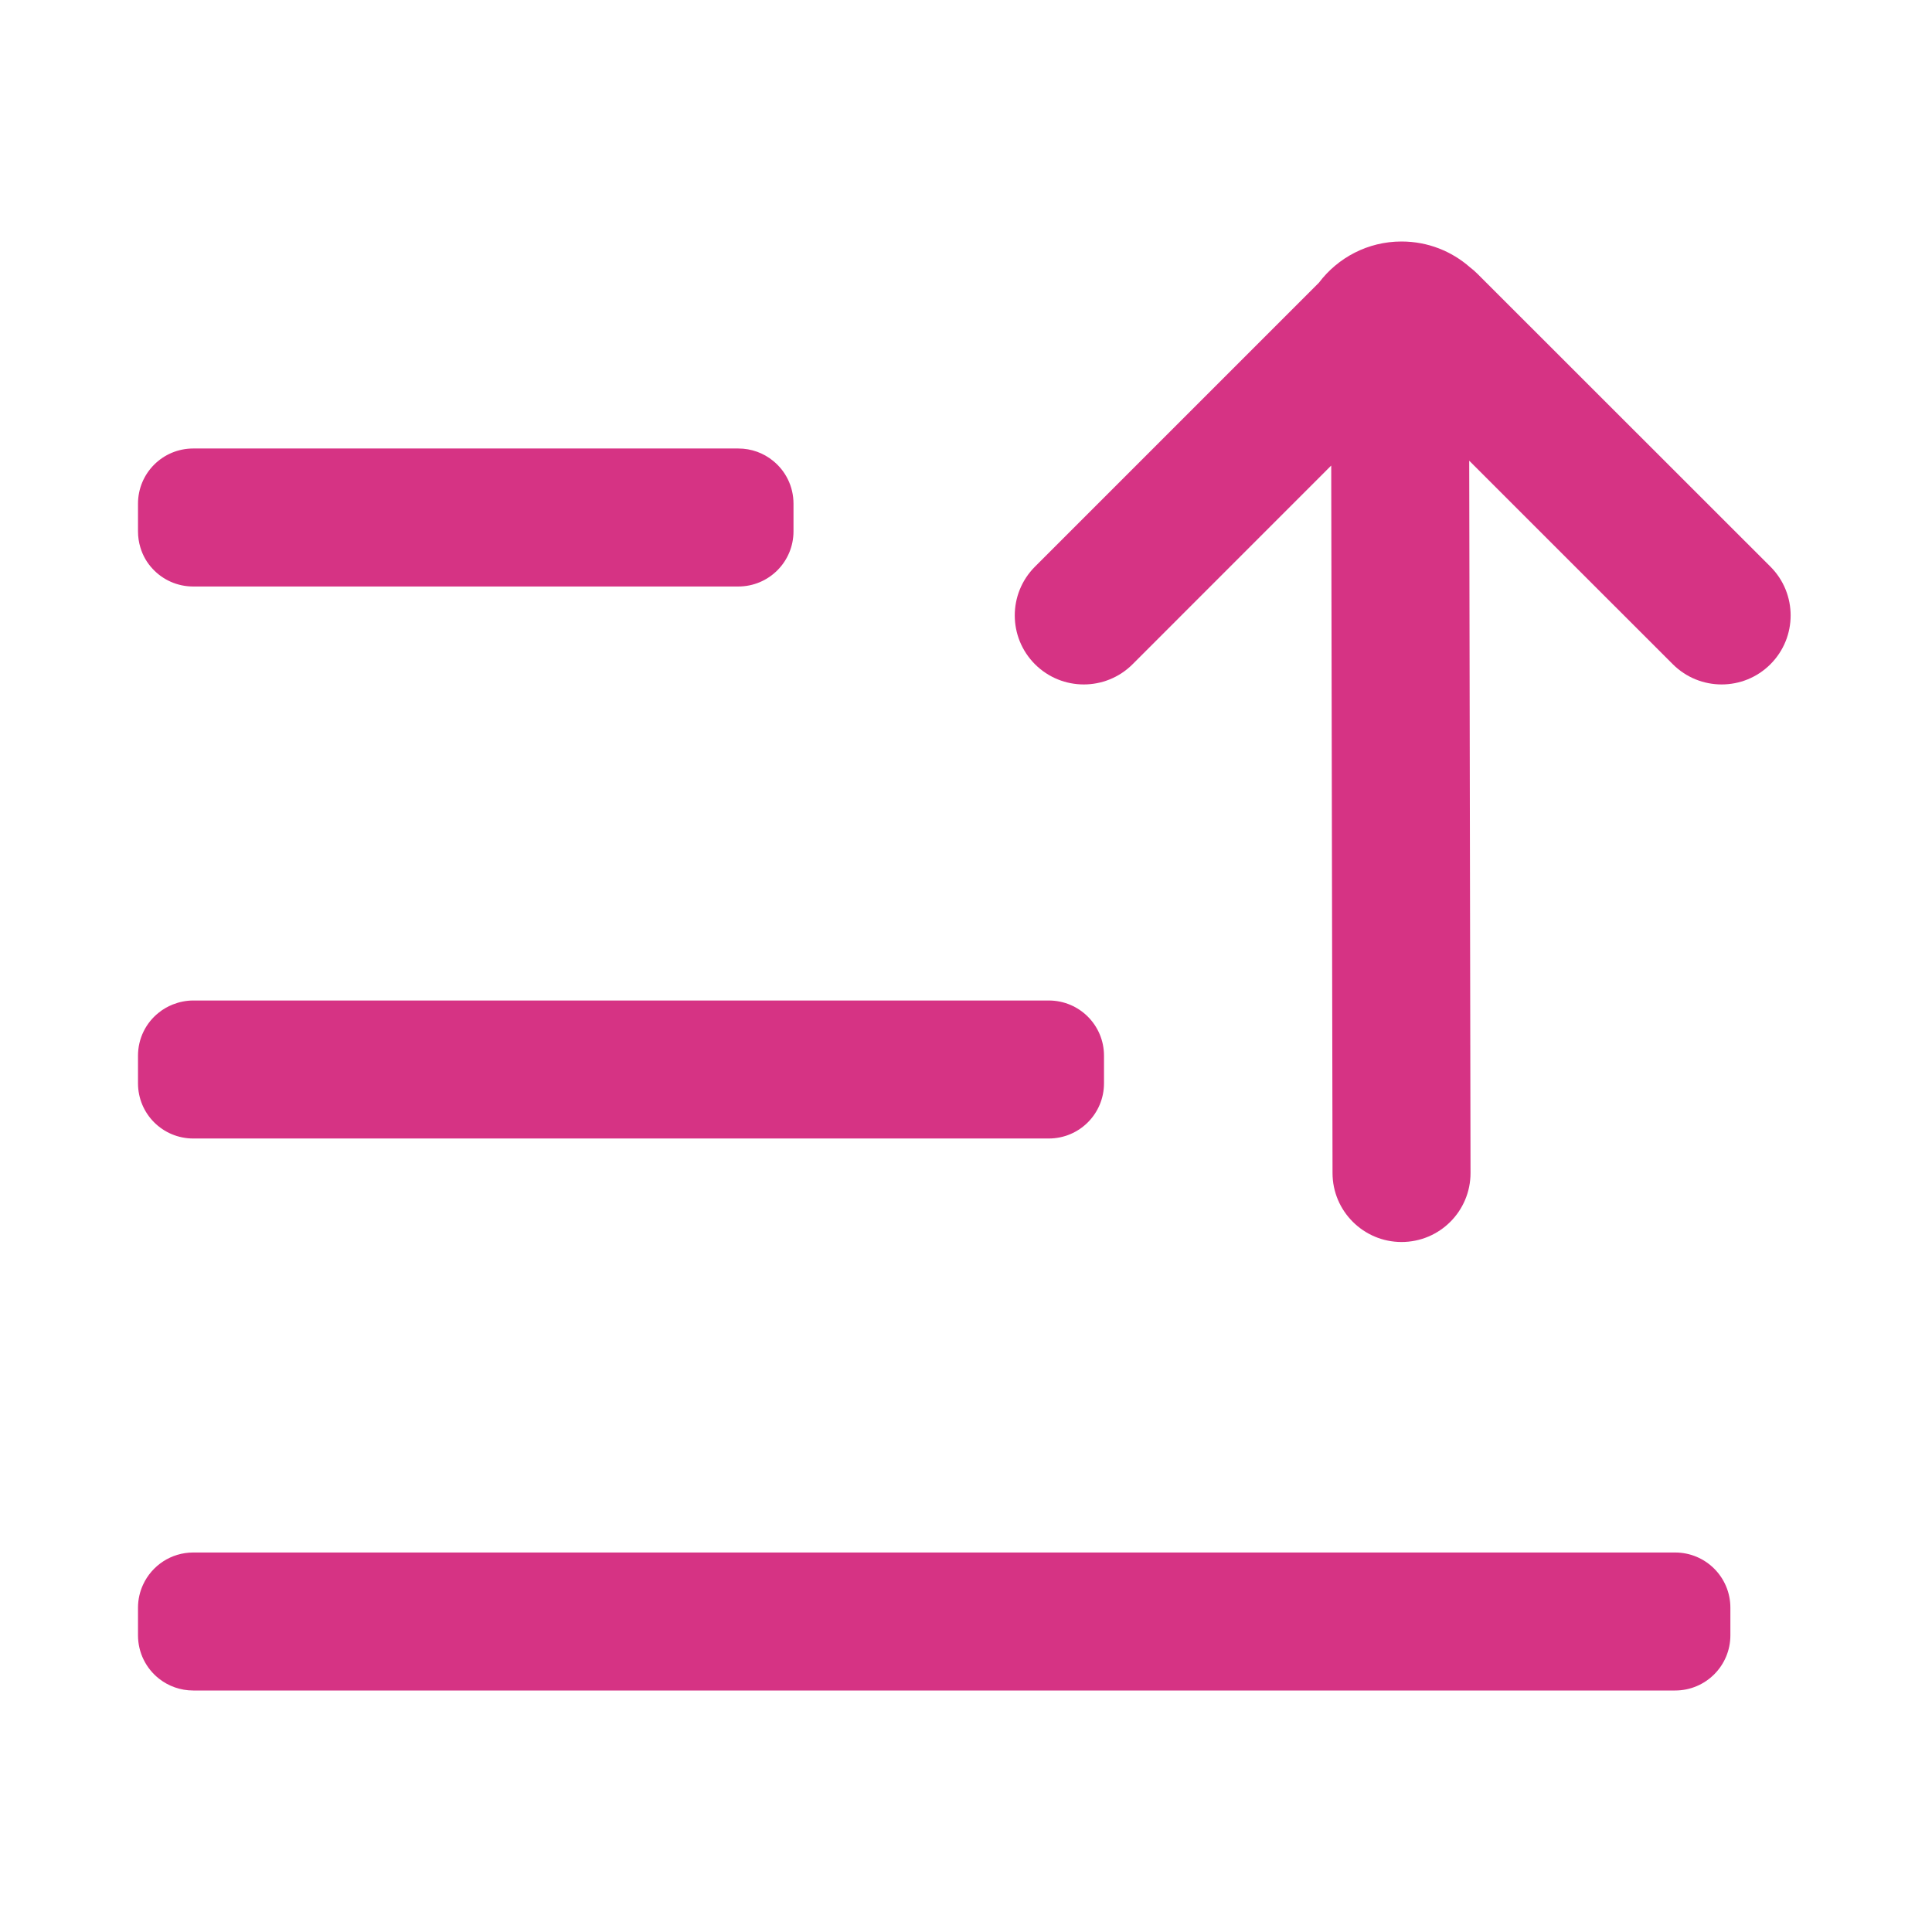 <?xml version="1.0" ?><!-- Uploaded to: SVG Repo, www.svgrepo.com, Generator: SVG Repo Mixer Tools -->
<svg width="800px" height="800px" viewBox="0 0 28 28" fill="none" xmlns="http://www.w3.org/2000/svg"><path d="M24.244 9.627L21.293 6.677L21.312 17C21.312 17.553 20.865 18 20.312 18C19.762 18 19.312 17.553 19.312 17L19.293 6.747L16.414 9.627C16.023 10.017 15.391 10.017 15 9.627C14.609 9.236 14.609 8.603 15 8.212L19.115 4.097C19.389 3.734 19.824 3.5 20.312 3.5C20.693 3.5 21.039 3.641 21.303 3.873C21.342 3.902 21.379 3.935 21.414 3.97L25.658 8.212C26.049 8.603 26.049 9.236 25.658 9.627C25.268 10.017 24.635 10.017 24.244 9.627Z" fill="#d63384"/><path d="M2 7.3C2 6.858 2.357 6.5 2.801 6.5H10.699C10.891 6.5 11.066 6.566 11.203 6.678C11.385 6.824 11.5 7.049 11.5 7.3V7.7C11.5 8.142 11.143 8.5 10.699 8.5H2.801C2.568 8.5 2.359 8.402 2.213 8.245C2.131 8.158 2.07 8.053 2.035 7.936C2.012 7.861 2 7.782 2 7.7V7.3Z" fill="#d63384"/><path d="M2.506 14.557C2.43 14.587 2.359 14.628 2.297 14.679C2.115 14.825 2 15.049 2 15.3V15.7C2 16.142 2.357 16.5 2.801 16.5H15.199C15.643 16.5 16 16.142 16 15.7V15.3C16 14.858 15.643 14.5 15.199 14.5H2.801C2.697 14.5 2.598 14.521 2.506 14.557Z" fill="#d63384"/><path d="M2.074 22.965C2.027 23.066 2 23.18 2 23.3V23.7C2 23.955 2.119 24.183 2.305 24.329C2.441 24.436 2.613 24.5 2.801 24.5H24.277C24.72 24.5 25.078 24.142 25.078 23.7V23.3C25.078 22.858 24.72 22.5 24.277 22.5H2.801C2.479 22.5 2.201 22.69 2.074 22.965Z" fill="#d63384"/></svg>